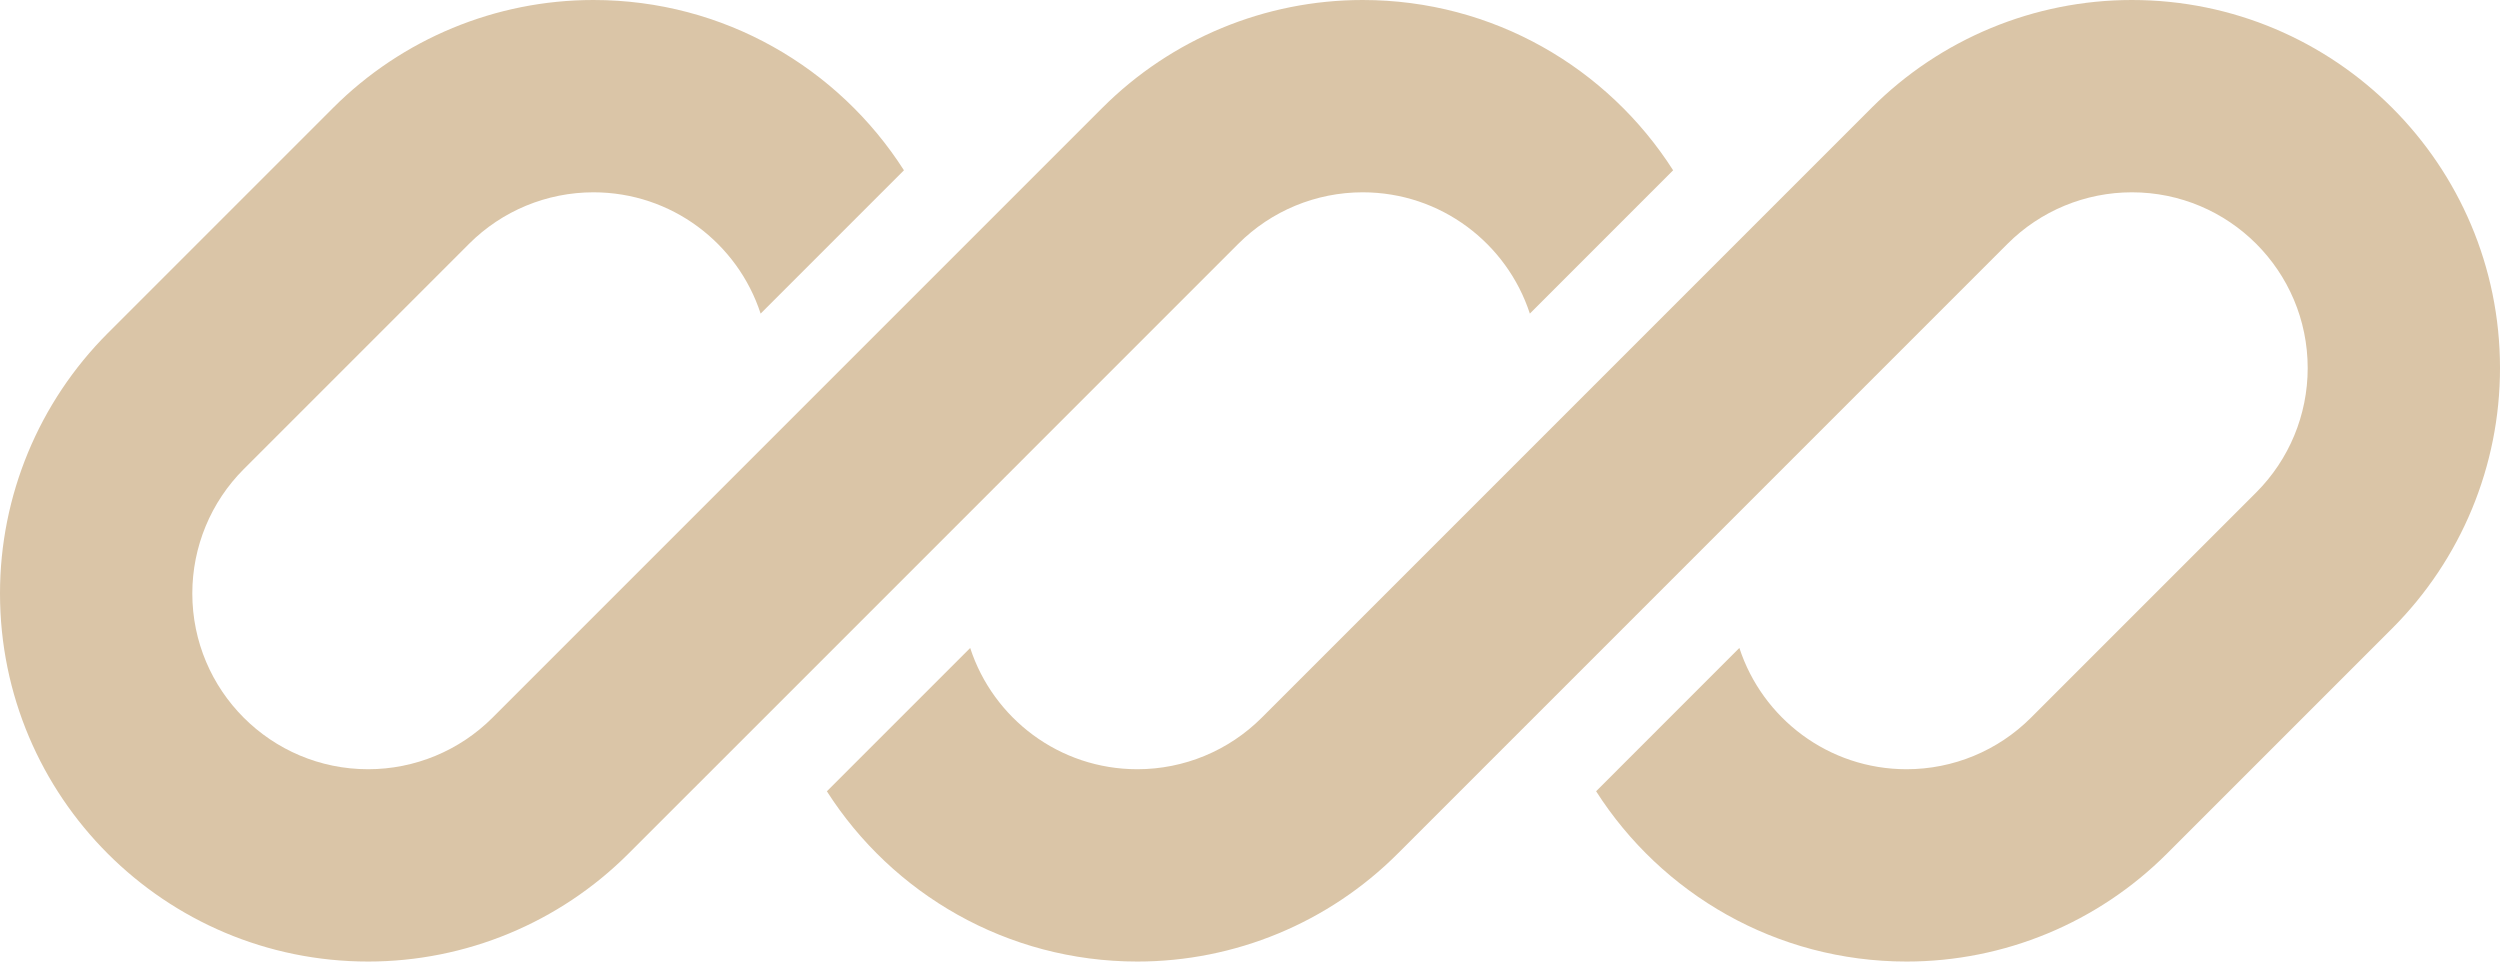 <svg width="52" height="20" viewBox="0 0 52 20" fill="none" xmlns="http://www.w3.org/2000/svg">
<g clip-path="url(#clip0_2017_3007)">
<path d="M12.343 0C10.312 0 8.365 0.807 6.929 2.243L2.243 6.929C0.807 8.365 0 10.312 0 12.343C0 16.572 3.428 20 7.657 20C9.688 20 11.635 19.193 13.071 17.757L16.313 14.516C16.313 14.516 16.313 14.516 16.313 14.516L25.757 5.071C26.443 4.385 27.373 4 28.343 4C29.967 4 31.343 5.058 31.821 6.523L34.801 3.542C33.442 1.412 31.057 0 28.343 0C26.312 0 24.365 0.807 22.929 2.243L10.243 14.929C9.557 15.615 8.627 16 7.657 16C5.637 16 4 14.363 4 12.343C4 11.373 4.385 10.443 5.071 9.757L9.757 5.071C10.443 4.385 11.373 4 12.343 4C13.967 4 15.344 5.058 15.821 6.523L18.802 3.542C17.442 1.412 15.057 0 12.343 0Z" fill="#DAC5A7"/>
<path d="M26.243 14.929C25.557 15.615 24.627 16 23.657 16C22.033 16 20.657 14.942 20.18 13.478L17.199 16.459C18.559 18.588 20.943 20 23.657 20C25.688 20 27.635 19.193 29.071 17.757L41.757 5.071C42.443 4.385 43.373 4 44.343 4C46.363 4 48 5.637 48 7.657C48 8.627 47.615 9.557 46.929 10.243L42.243 14.929C41.557 15.615 40.627 16 39.657 16C38.033 16 36.657 14.942 36.179 13.477L33.199 16.458C34.559 18.588 36.943 20 39.657 20C41.688 20 43.635 19.193 45.071 17.757L49.757 13.071C51.193 11.635 52 9.688 52 7.657C52 3.428 48.572 0 44.343 0C42.312 0 40.365 0.807 38.929 2.243L26.243 14.929Z" fill="#DAC5A7"/>
</g>
<defs>
<clipPath id="clip0_2017_3007">
<rect width="52" height="20" fill="white"/>
</clipPath>
</defs>
</svg>
